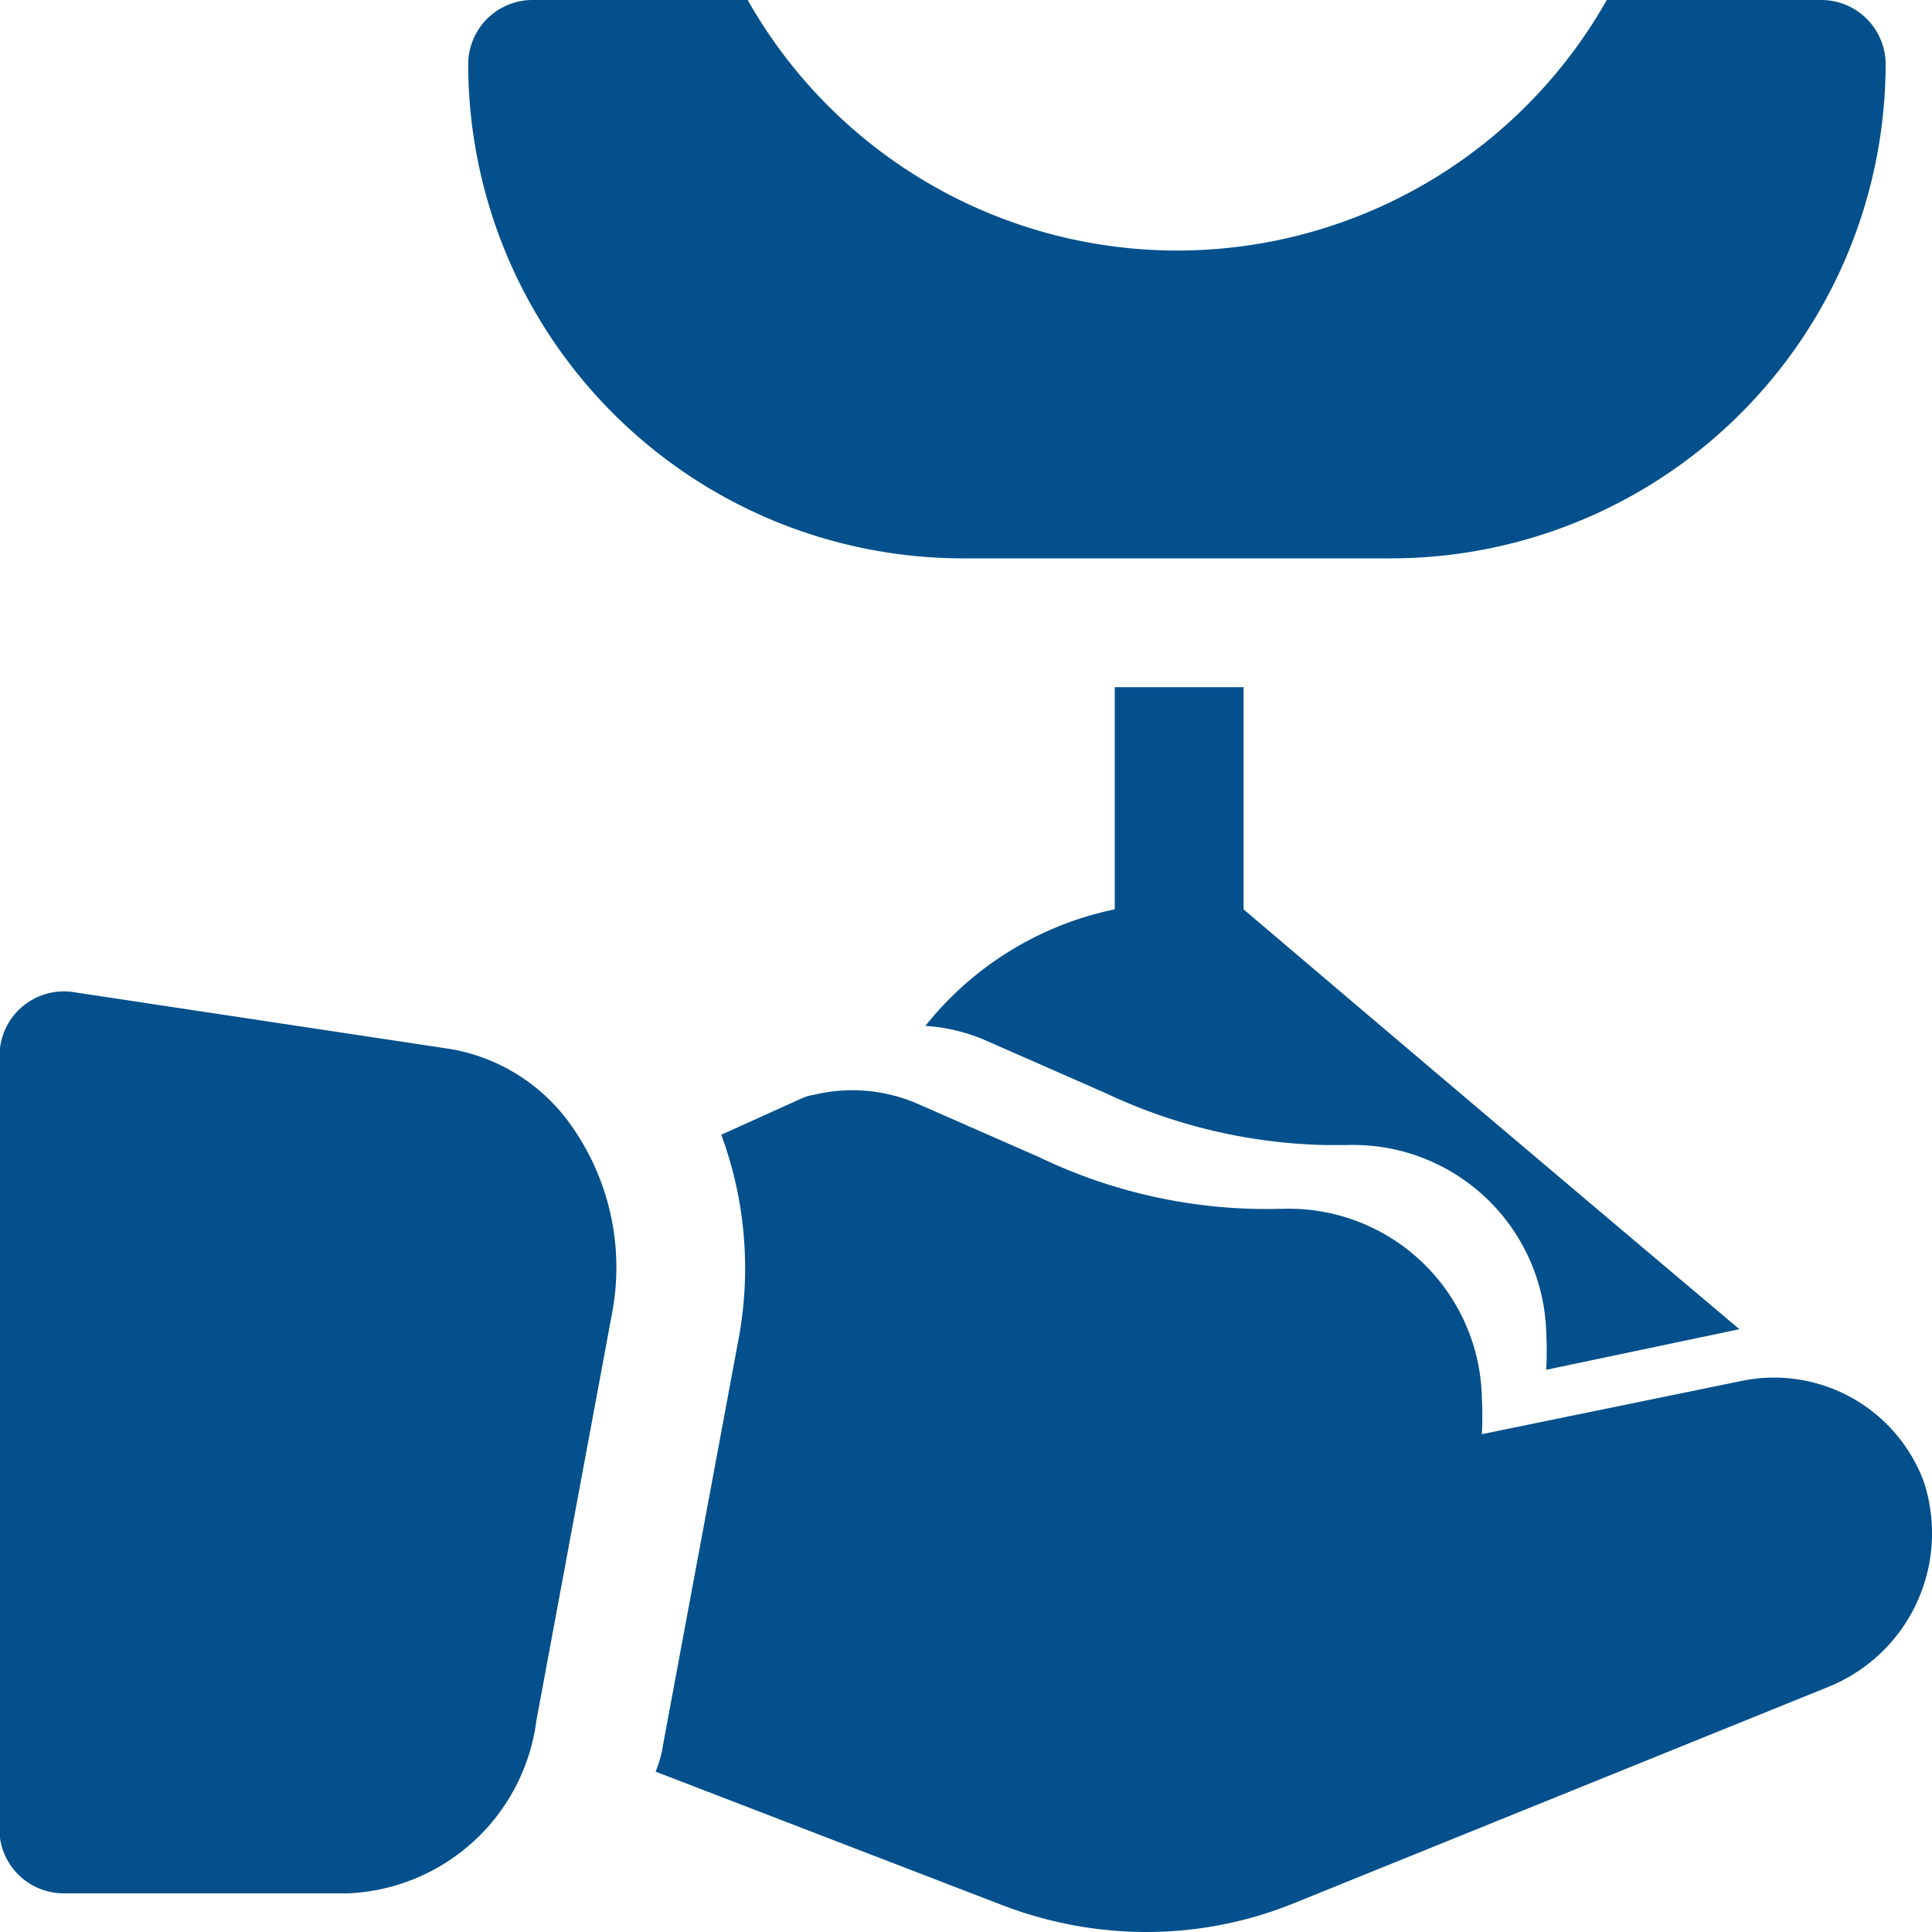 <svg xmlns="http://www.w3.org/2000/svg" width="30" height="30" viewBox="0 0 30 30">
  <defs>
    <style>
      .cls-1 {
        fill: #03508c;
        fill-rule: evenodd;
      }
    </style>
  </defs>
  <path id="service_icon-hd_03.svg" data-name="service/icon-hd_03.svg" class="cls-1" d="M1865.94,2794.67h6.67a7.684,7.684,0,0,0,7.67-7.67,1,1,0,0,0-1-1h-3.33a7.663,7.663,0,0,1-13.34,0h-3.34a1,1,0,0,0-1,1A7.684,7.684,0,0,0,1865.94,2794.67Zm14.93,14.33a2.482,2.482,0,0,0-2.86-1.55l-4,.82a5.61,5.61,0,0,0,0-.58,3,3,0,0,0-3.08-2.92h-0.03a8.139,8.139,0,0,1-3.76-.8l-1.89-.83a2.544,2.544,0,0,0-1.61-.14,0.664,0.664,0,0,0-.2.06l-1.24.56a5.989,5.989,0,0,1,.28,3.11l-1.18,6.34a1.8,1.8,0,0,1-.12.44l5.35,2.06a6.256,6.256,0,0,0,2.26.43,6.092,6.092,0,0,0,2.31-.45l8.3-3.36A2.572,2.572,0,0,0,1880.87,2809Zm-22.87-6.71-5.83-.88a1,1,0,0,0-1.16.8,1.225,1.225,0,0,0-.02.19v12a1,1,0,0,0,1,1h4.41a3.083,3.083,0,0,0,2.93-2.69l1.18-6.35a3.811,3.811,0,0,0-.61-2.84A2.888,2.888,0,0,0,1858,2802.29Zm20.01,4.35a2374.167,2374.167,0,0,1-7.7-6.52v-3.45h-2v3.45a5.07,5.07,0,0,0-2.94,1.81,2.812,2.812,0,0,1,.9.21l1.89,0.83a8.408,8.408,0,0,0,3.41.81h0.35a3,3,0,0,1,3.09,2.91,5.61,5.61,0,0,1,0,.58Z" transform="translate(-1851 -2786)"/>
</svg>

